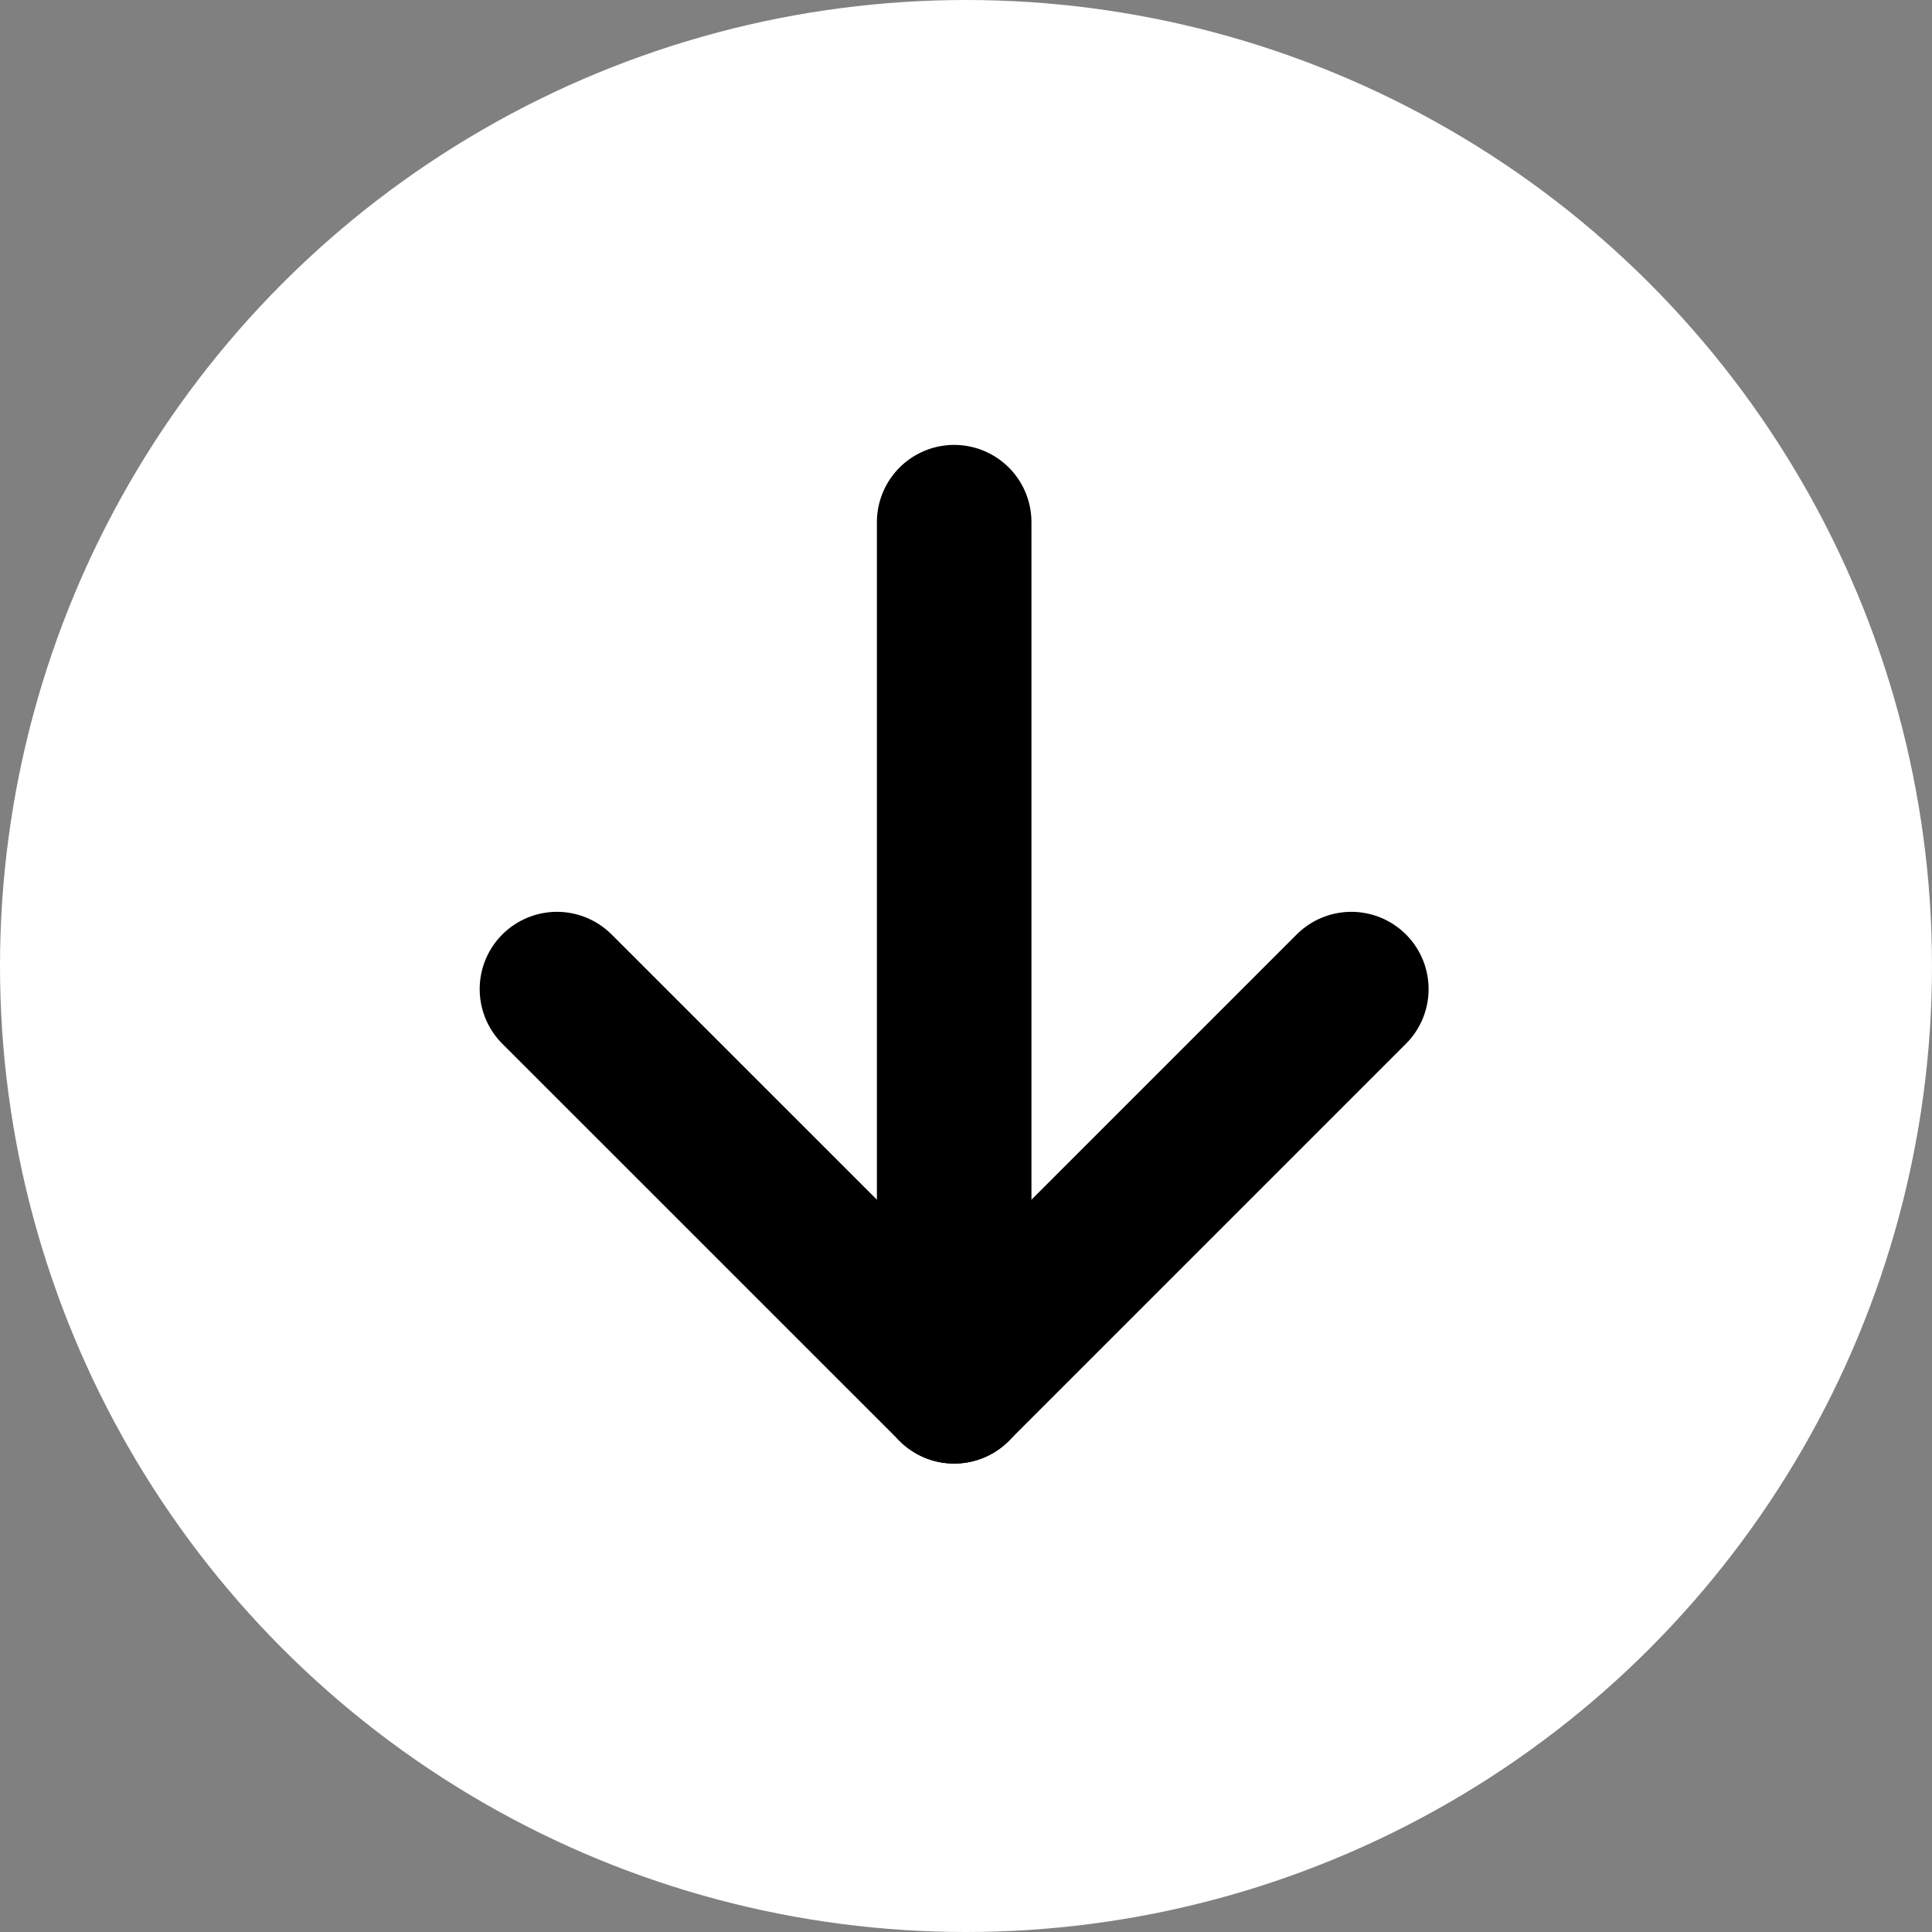<svg xmlns="http://www.w3.org/2000/svg" width="25" height="25" viewBox="0 0 25 25">
  <rect x="0" y="0" width="25" height="25" fill="#808080" stroke="none"/>
  <g id="Group_4063" data-name="Group 4063" transform="translate(-166.014 -1619.014)">
    <circle id="Ellipse_477" data-name="Ellipse 477" cx="12.5" cy="12.5" r="12.5" transform="translate(166.014 1619.014)" fill="#fff"/>
    <g id="Icon_feather-arrow-right" data-name="Icon feather-arrow-right" transform="translate(183.5 1625.771) rotate(90)">
      <path id="Path_3285" data-name="Path 3285" d="M0,0H11.182" transform="translate(0 5.139)" fill="none" stroke="#000" stroke-linecap="round" stroke-linejoin="round" stroke-width="2"/>
      <path id="Path_3286" data-name="Path 3286" d="M0,0,5.139,5.139,0,10.279" transform="translate(6.042 0)" fill="none" stroke="#000" stroke-linecap="round" stroke-linejoin="round" stroke-width="2"/>
    </g>
  </g>
</svg>
